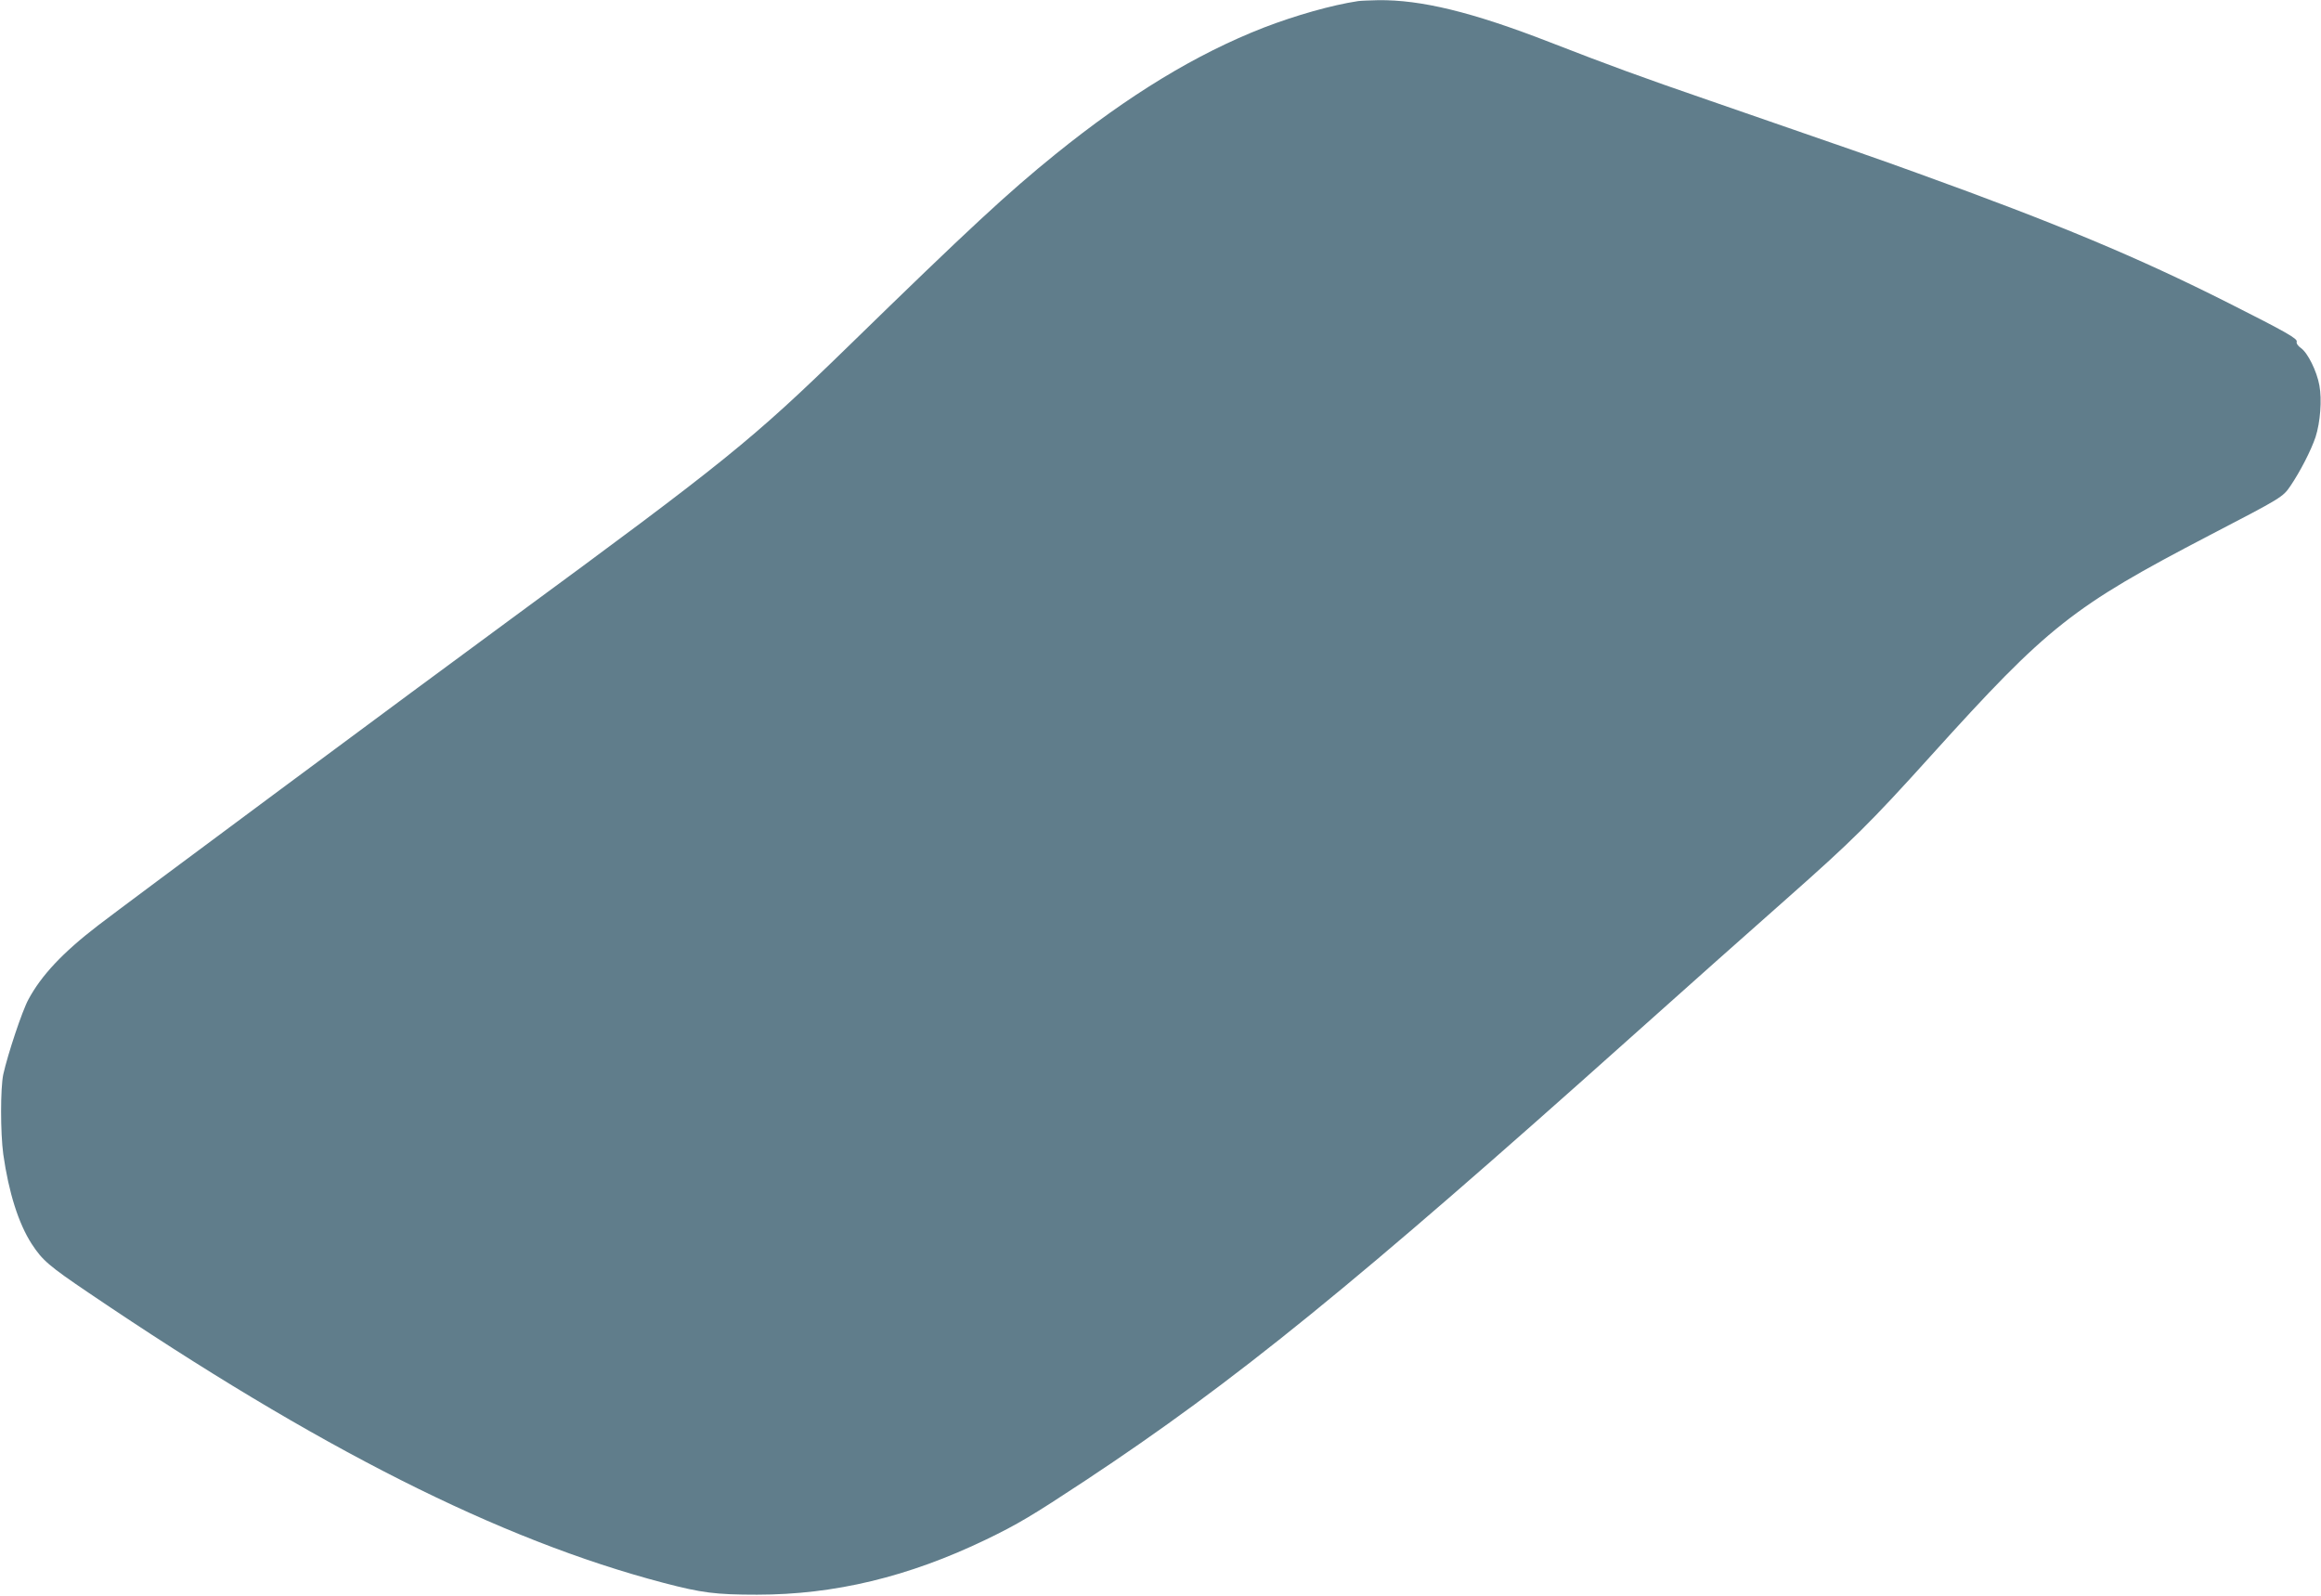 <?xml version="1.0" standalone="no"?>
<!DOCTYPE svg PUBLIC "-//W3C//DTD SVG 20010904//EN"
 "http://www.w3.org/TR/2001/REC-SVG-20010904/DTD/svg10.dtd">
<svg version="1.0" xmlns="http://www.w3.org/2000/svg"
 width="1280pt" height="880pt" viewBox="0 0 1280 880"
 preserveAspectRatio="xMidYMid meet">
<g transform="translate(0,880) scale(0.1,-0.1)"
fill="#607d8b" stroke="none">
<path d="M7490 8794 c-146 -22 -346 -79 -520 -146 -374 -146 -744 -371 -1150
-699 -263 -213 -471 -405 -1142 -1059 -533 -519 -675 -633 -1858 -1502 -506
-371 -2135 -1580 -2280 -1692 -194 -149 -312 -275 -383 -407 -35 -64 -114
-302 -139 -414 -16 -76 -16 -321 0 -440 30 -211 84 -382 157 -495 59 -90 93
-120 315 -270 1264 -856 2264 -1361 3170 -1599 210 -55 286 -65 515 -65 427 0
835 98 1263 304 174 84 253 131 547 325 823 544 1490 1086 3015 2450 283 253
666 594 850 756 365 323 461 417 803 796 642 711 776 817 1532 1211 400 208
404 210 447 273 54 80 113 195 138 269 26 81 36 206 21 285 -14 78 -64 179
-101 205 -17 12 -27 27 -24 35 7 17 -59 54 -376 214 -500 252 -942 437 -1715
716 -226 82 -362 129 -1140 398 -392 135 -558 196 -890 325 -427 166 -709 234
-945 231 -47 -1 -96 -3 -110 -5z"/>
</g>
</svg>
